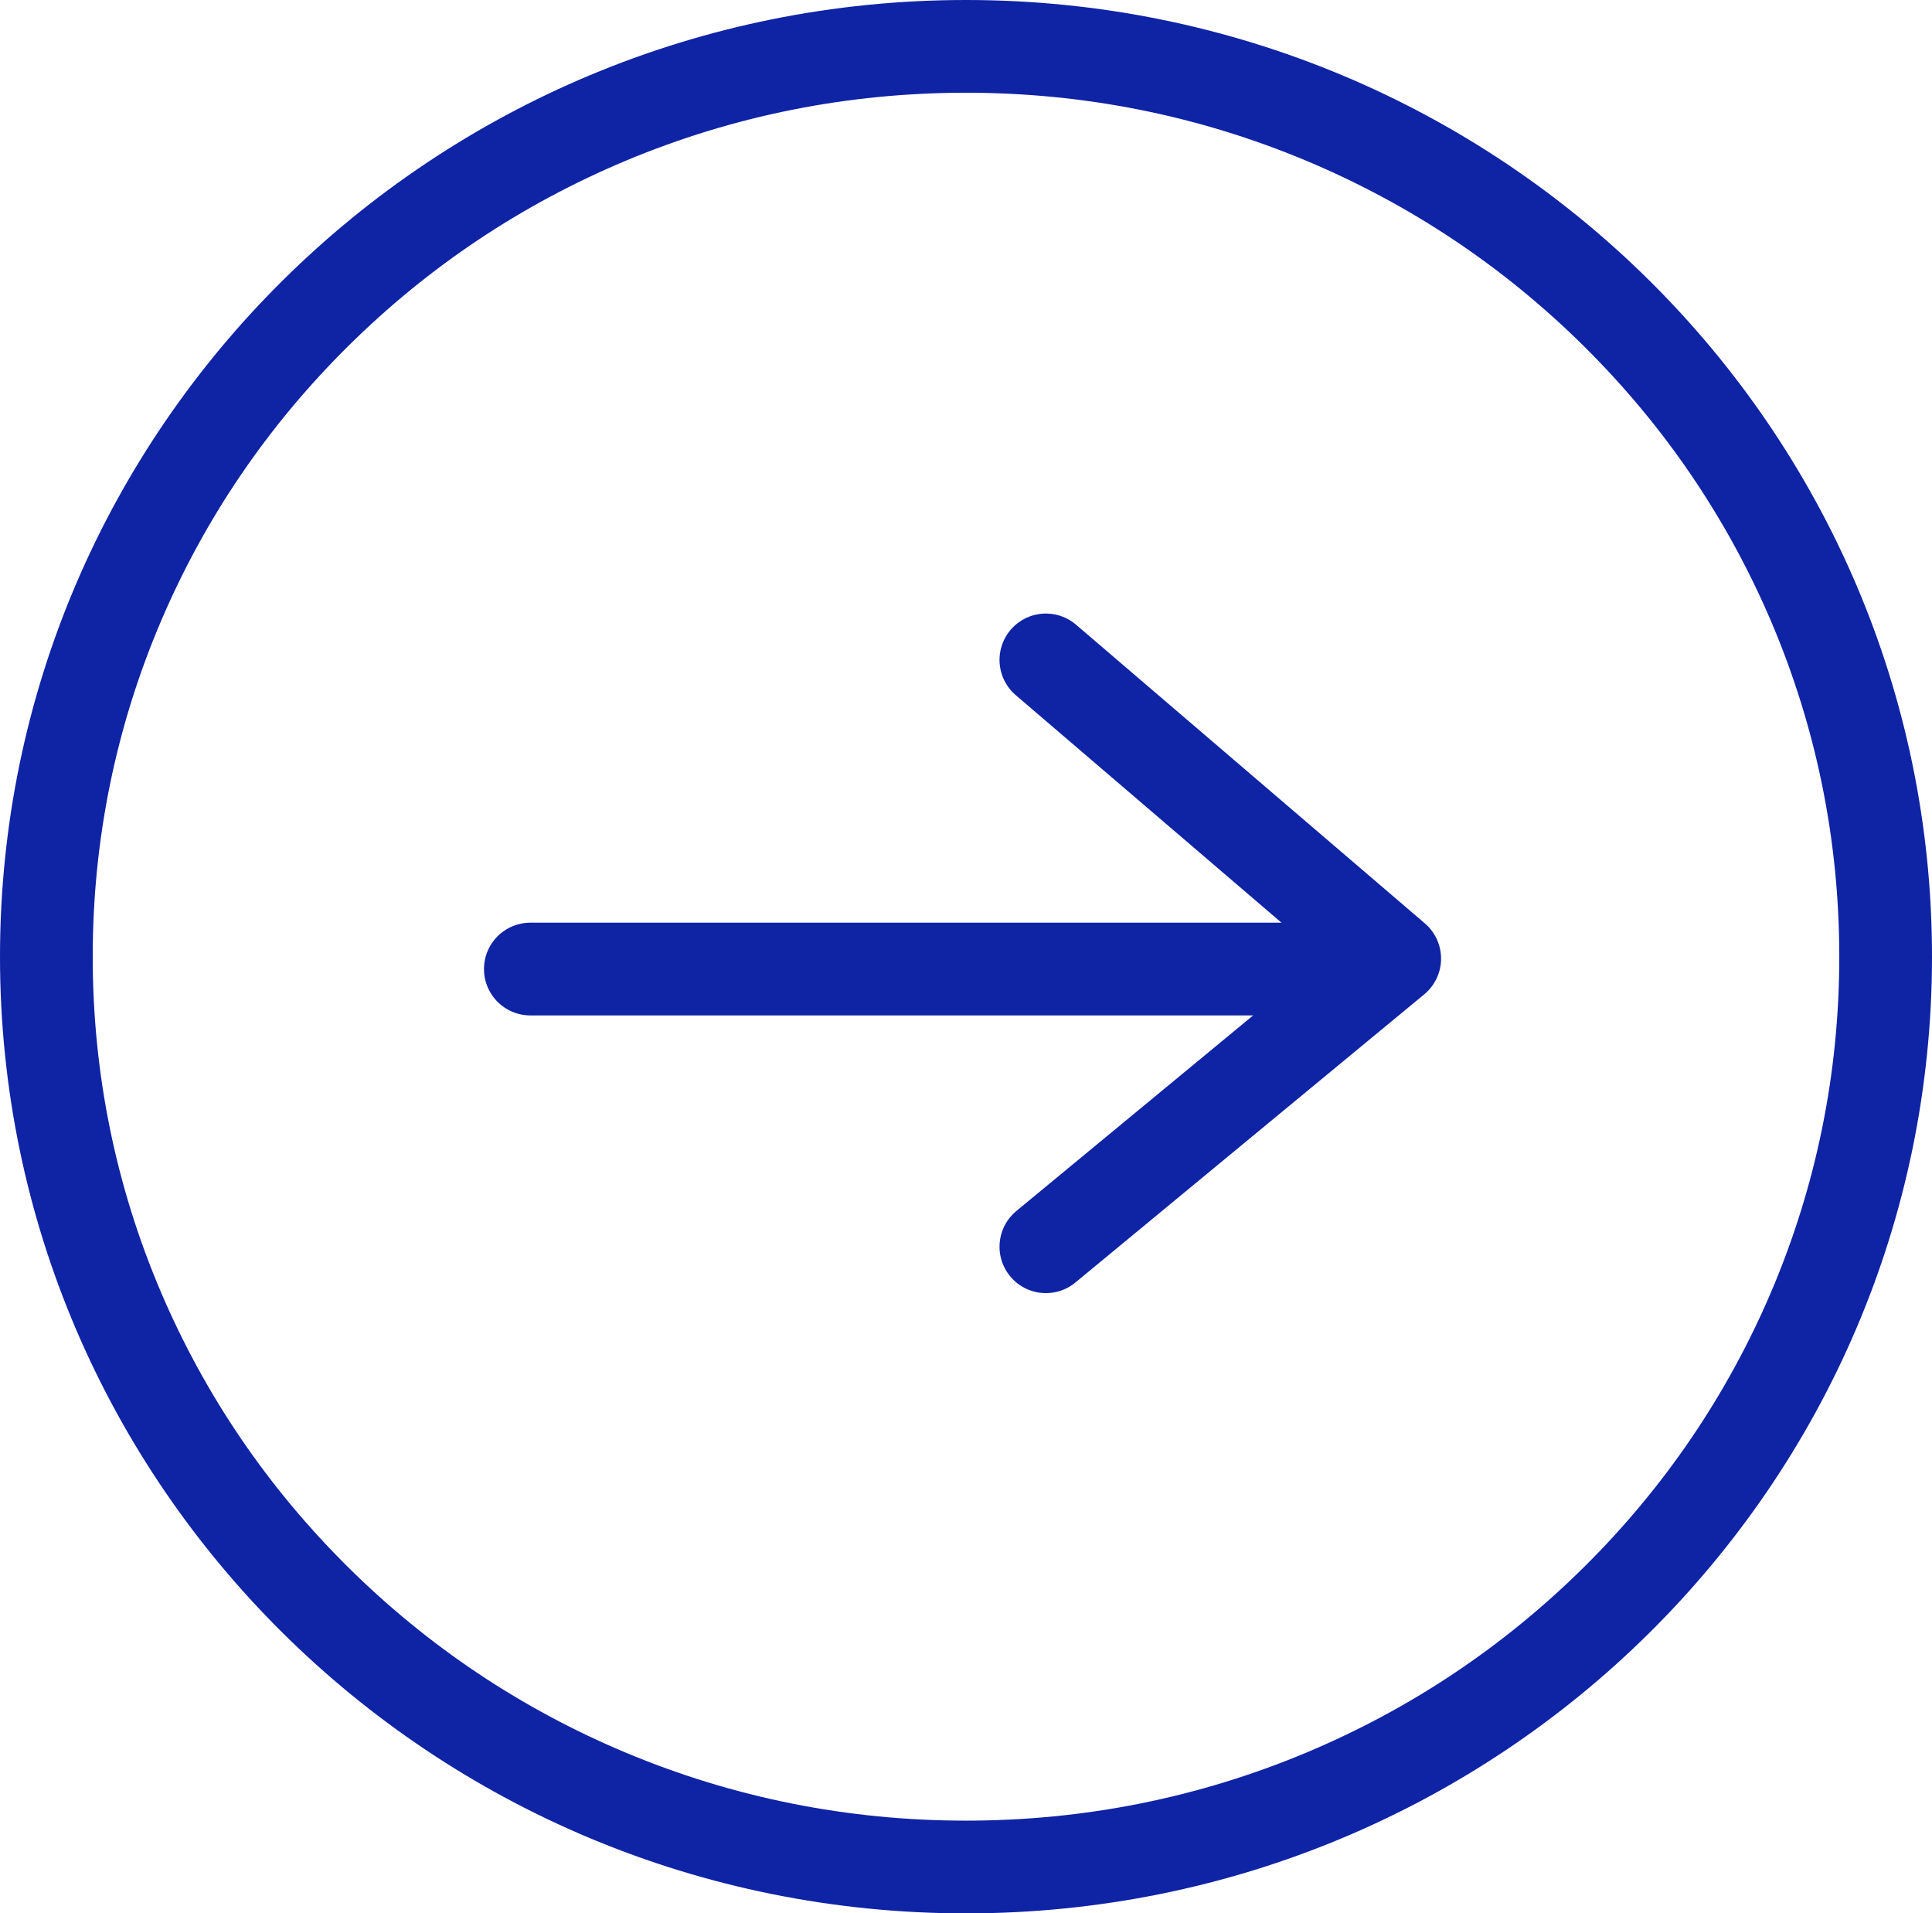 <svg id="FLÈCHE_-_ROND" data-name="FLÈCHE - ROND" xmlns="http://www.w3.org/2000/svg" width="62.513" height="61.9" viewBox="0 0 62.513 61.9">
  <g id="Path_2236" data-name="Path 2236" fill="none">
    <path d="M31.256,0A30.951,30.951,0,1,1,0,30.95,31.1,31.1,0,0,1,31.256,0Z" stroke="none"/>
    <path d="M 31.256 3 C 27.437 3 23.733 3.74 20.249 5.199 C 16.884 6.609 13.861 8.627 11.266 11.197 C 8.672 13.765 6.636 16.754 5.215 20.081 C 3.745 23.522 3 27.179 3 30.95 C 3 34.721 3.745 38.378 5.215 41.819 C 6.636 45.146 8.672 48.135 11.266 50.703 C 13.861 53.273 16.884 55.291 20.249 56.701 C 23.733 58.16 27.437 58.9 31.256 58.9 C 35.076 58.9 38.779 58.16 42.264 56.701 C 45.629 55.291 48.651 53.273 51.247 50.703 C 53.841 48.135 55.876 45.146 57.298 41.819 C 58.767 38.378 59.513 34.721 59.513 30.95 C 59.513 27.179 58.767 23.522 57.298 20.081 C 55.876 16.754 53.841 13.765 51.247 11.197 C 48.651 8.627 45.629 6.609 42.264 5.199 C 38.779 3.74 35.076 3 31.256 3 M 31.256 -3.814697265625e-06 C 48.519 -3.814697265625e-06 62.513 13.857 62.513 30.95 C 62.513 48.043 48.519 61.9 31.256 61.9 C 13.994 61.9 0 48.043 0 30.95 C 0 13.857 13.994 -3.814697265625e-06 31.256 -3.814697265625e-06 Z" stroke="none" fill="#0f23a5"/>
  </g>
  <g id="Group_25" data-name="Group 25" transform="translate(17.16 21.349)">
    <path id="Path_2218" data-name="Path 2218" d="M809.026,1064H833.8" transform="translate(-809.026 -1053.999)" fill="none" stroke="#0f23a5" stroke-linecap="round" stroke-linejoin="round" stroke-width="3"/>
    <path id="Path_2219" data-name="Path 2219" d="M827.234,1044.668l11.287,9.663-11.287,9.322" transform="translate(-810.553 -1044.668)" fill="none" stroke="#0f23a5" stroke-linecap="round" stroke-linejoin="round" stroke-width="3"/>
  </g>
</svg>
